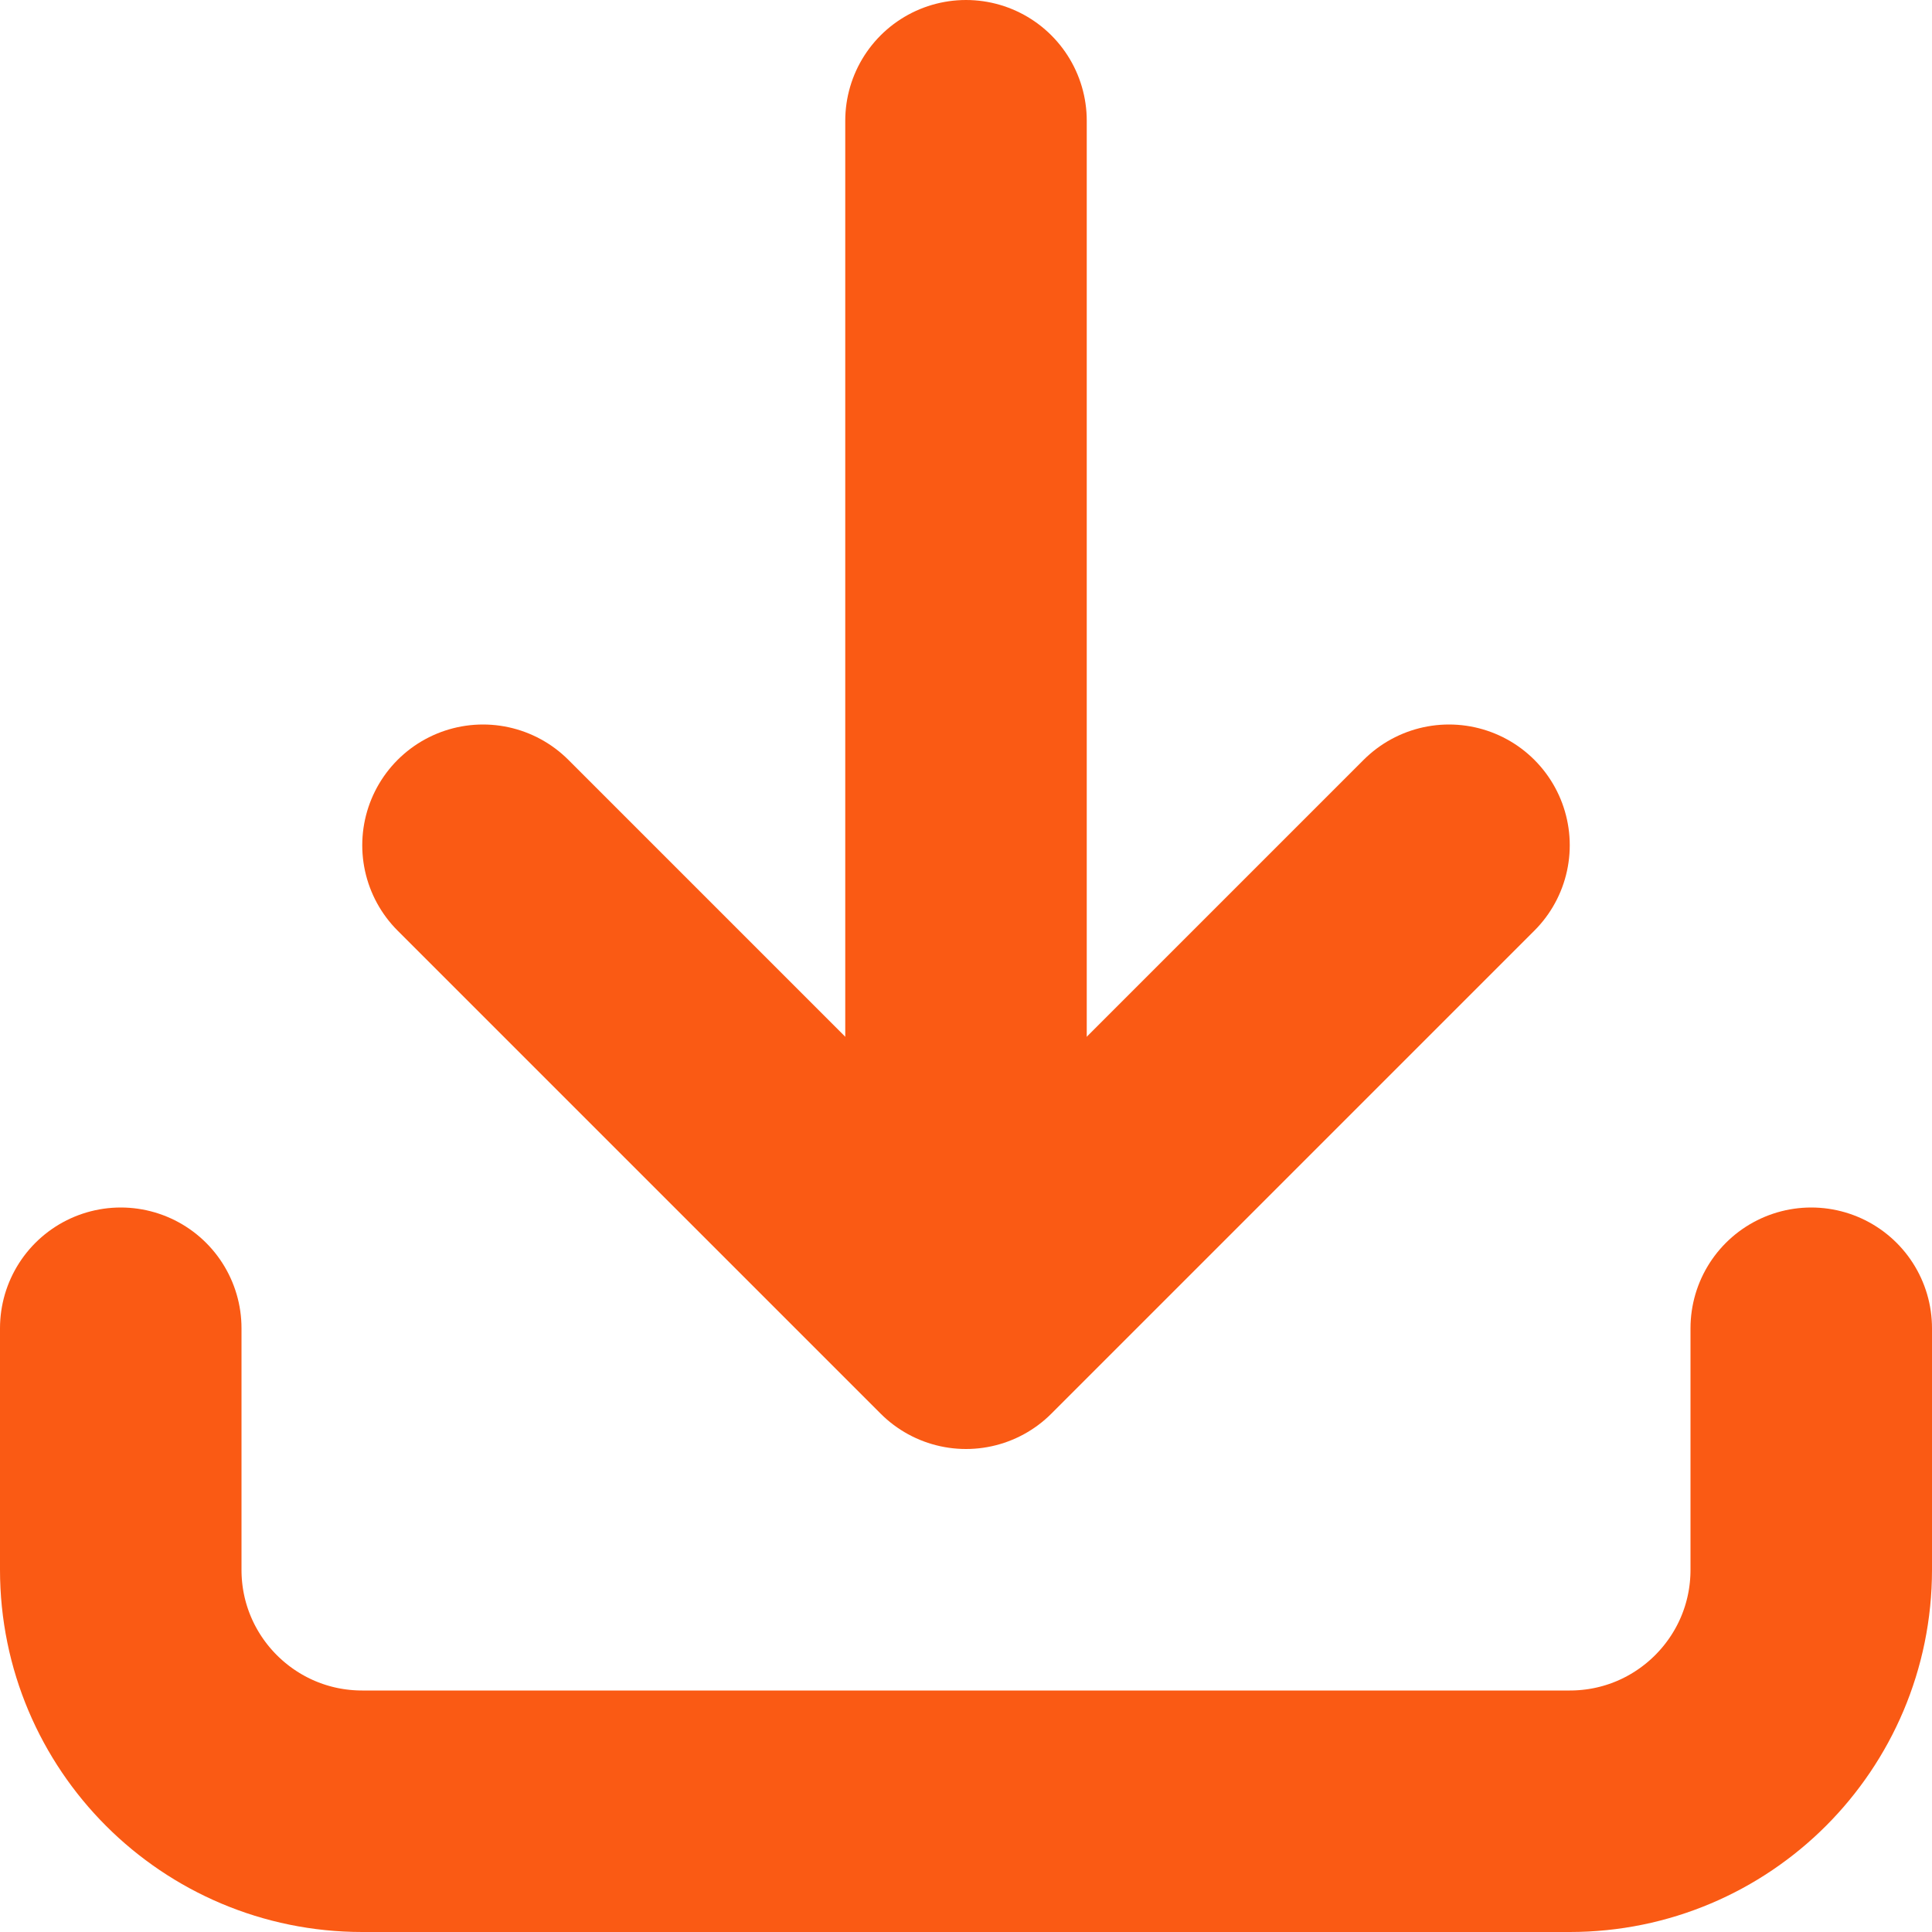 <svg width="16" height="16" viewBox="0 0 16 16" fill="none" xmlns="http://www.w3.org/2000/svg">
<path d="M1 11V13C1 14.105 1.895 15 3 15H13C14.105 15 15 14.105 15 13V11" stroke="#FA5A14" stroke-width="2" stroke-linecap="round" stroke-linejoin="round"/>
<path d="M8 1V10" stroke="#FA5A14" stroke-width="2" stroke-linecap="round" stroke-linejoin="round"/>
<path d="M4 7L8 11L12 7" stroke="#FA5A14" stroke-width="2" stroke-linecap="round" stroke-linejoin="round"/>
</svg>